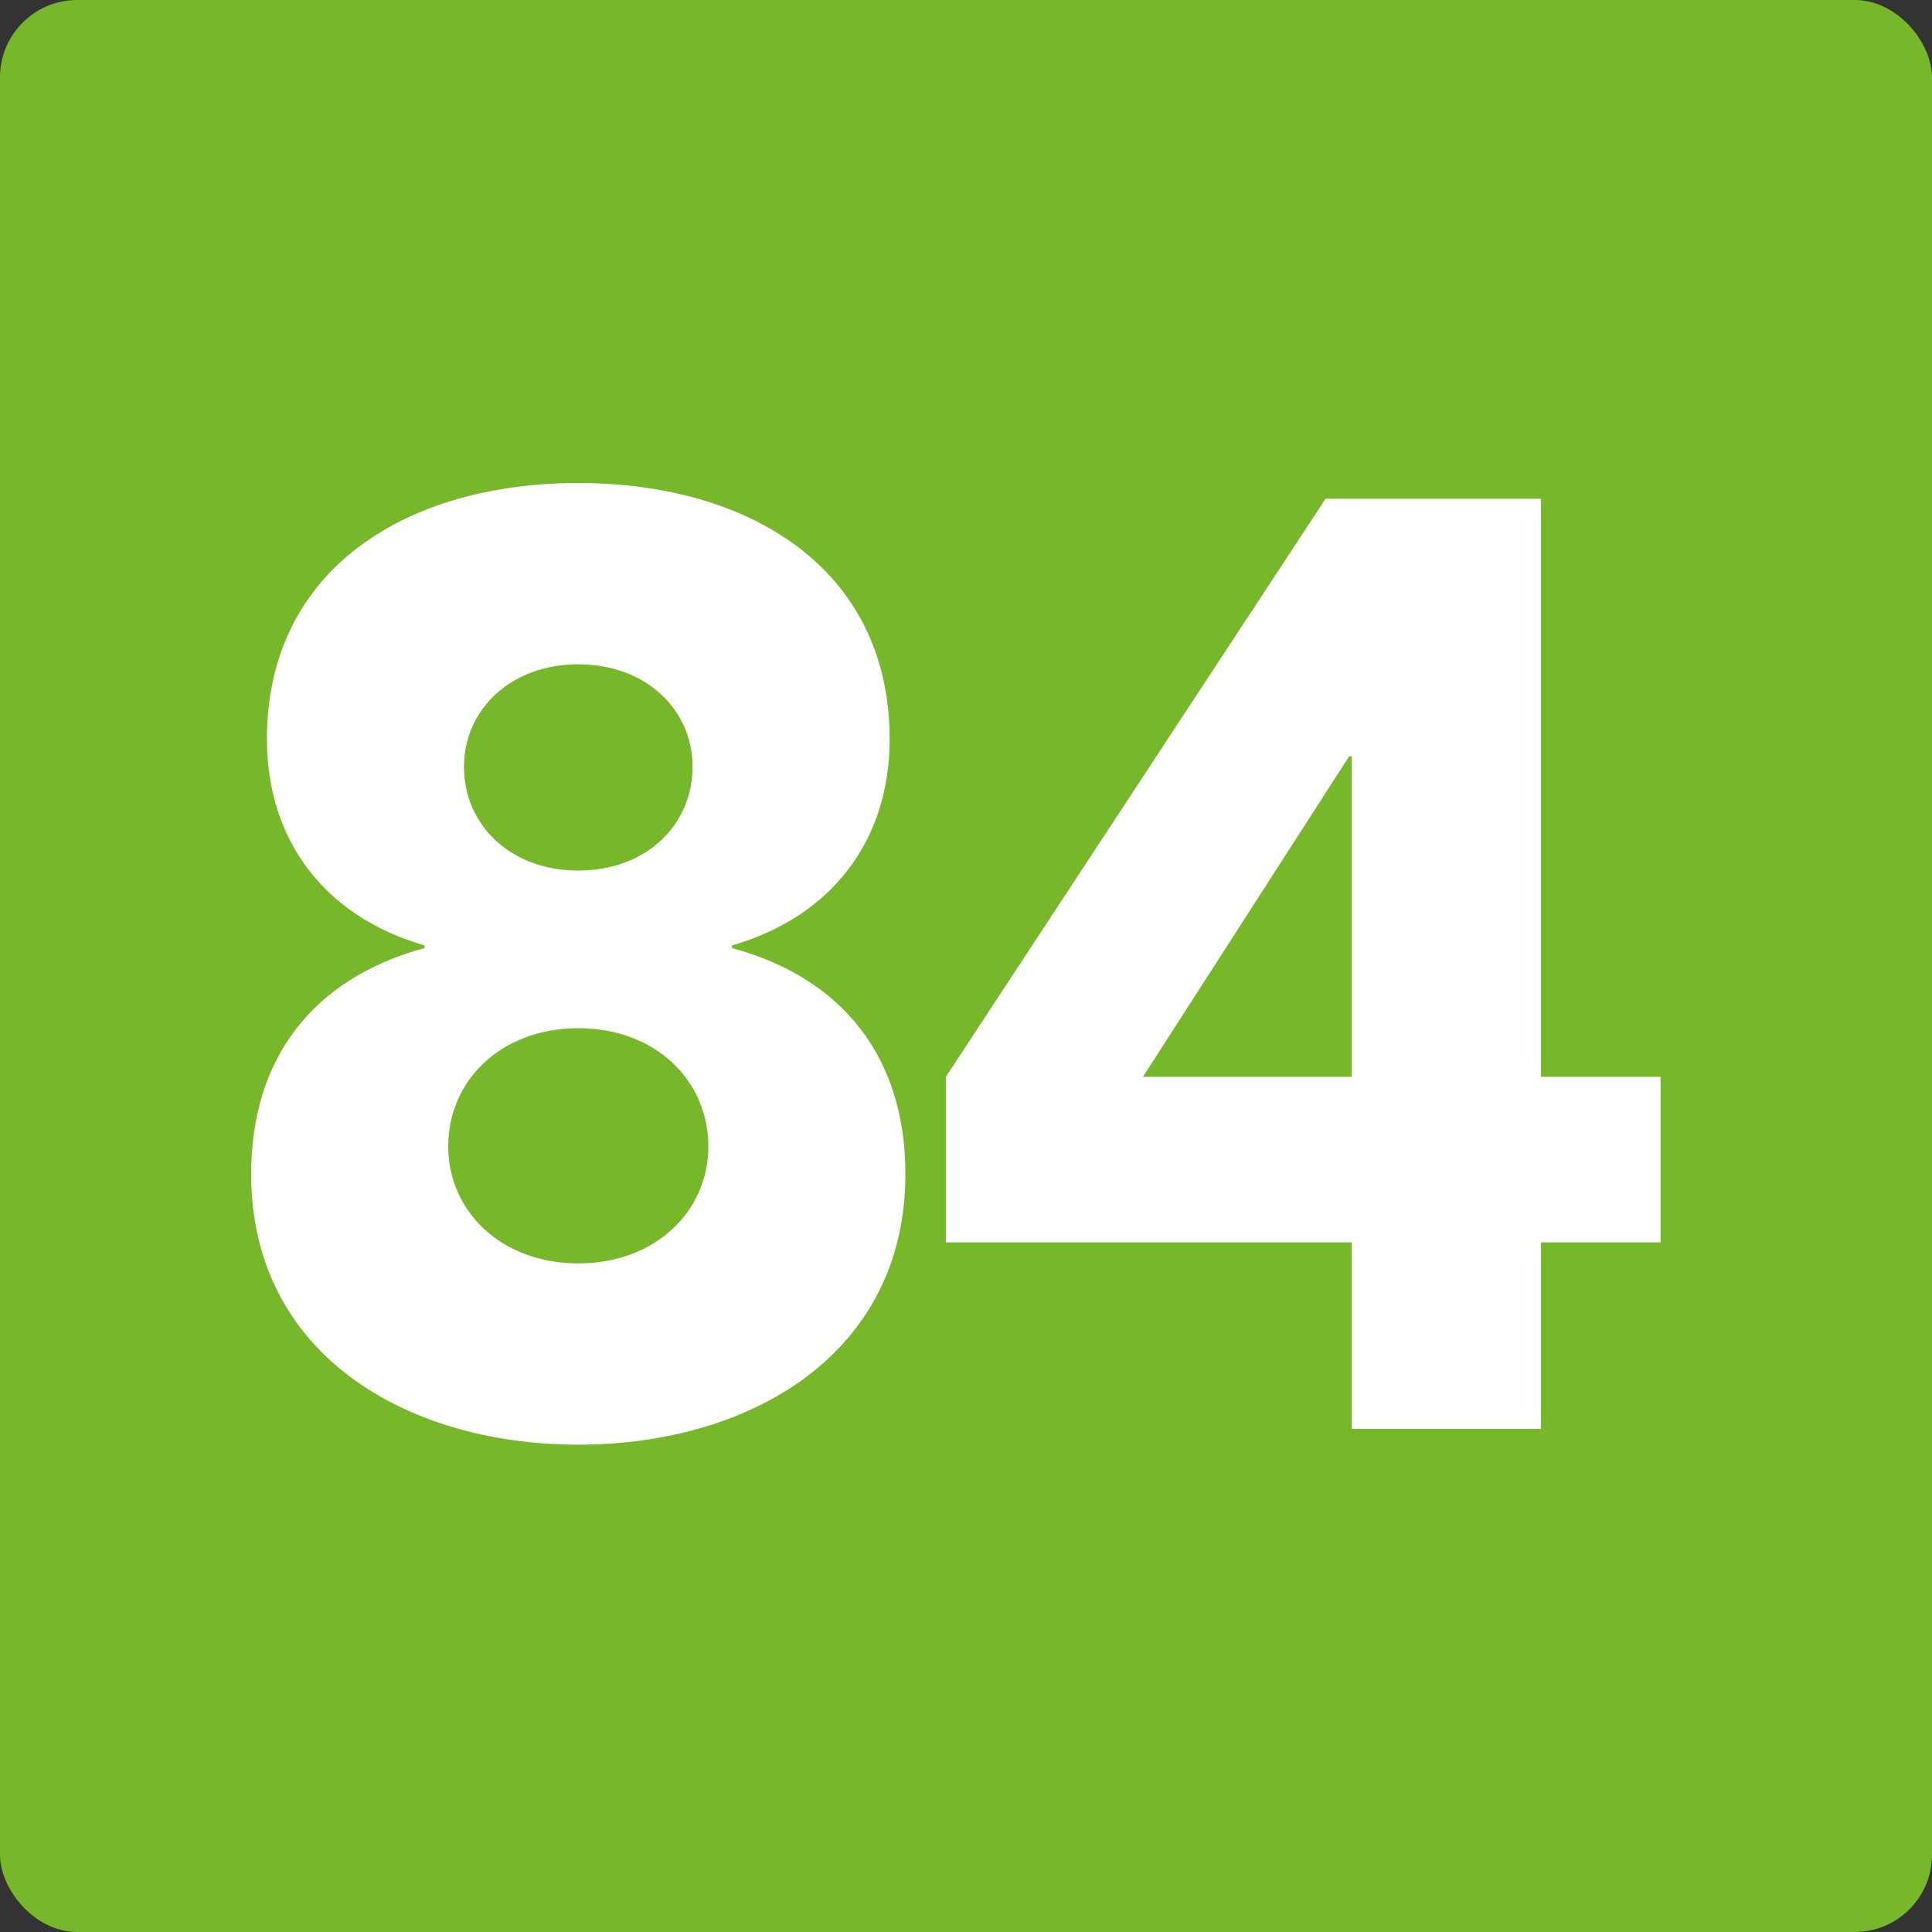 <svg width="50" height="50" viewBox="0 0 50 50" fill="none" xmlns="http://www.w3.org/2000/svg">
<rect x="0" y="0" width="50" height="50" fill="#333333" stroke="none"/>
<rect width="50" height="50" rx="2" fill="#76B82A"/>
<path d="M34.985 36.98V32.152H24.479V27.868L34.305 12.908H39.881V27.868H42.975V32.152H39.881V36.98H34.985ZM34.985 27.868V19.572H34.917L29.579 27.868H34.985Z" fill="white"/>
<path d="M6.908 19.13C6.908 14.71 10.546 12.5 14.966 12.5C19.386 12.5 23.024 14.71 23.024 19.13C23.024 21.748 21.528 23.72 18.944 24.468V24.536C21.834 25.318 23.432 27.392 23.432 30.384C23.432 35.042 19.42 37.388 14.966 37.388C10.512 37.388 6.5 35.042 6.5 30.384C6.5 27.392 8.098 25.318 10.988 24.536V24.468C8.404 23.72 6.908 21.748 6.908 19.13ZM12.008 19.844C12.008 21.34 13.198 22.53 14.966 22.53C16.734 22.53 17.924 21.34 17.924 19.844C17.924 18.382 16.734 17.192 14.966 17.192C13.198 17.192 12.008 18.382 12.008 19.844ZM11.6 29.67C11.6 31.336 12.96 32.696 14.966 32.696C16.972 32.696 18.332 31.336 18.332 29.67C18.332 27.97 16.972 26.61 14.966 26.61C12.96 26.61 11.6 27.97 11.6 29.67Z" fill="white"/>
</svg>
